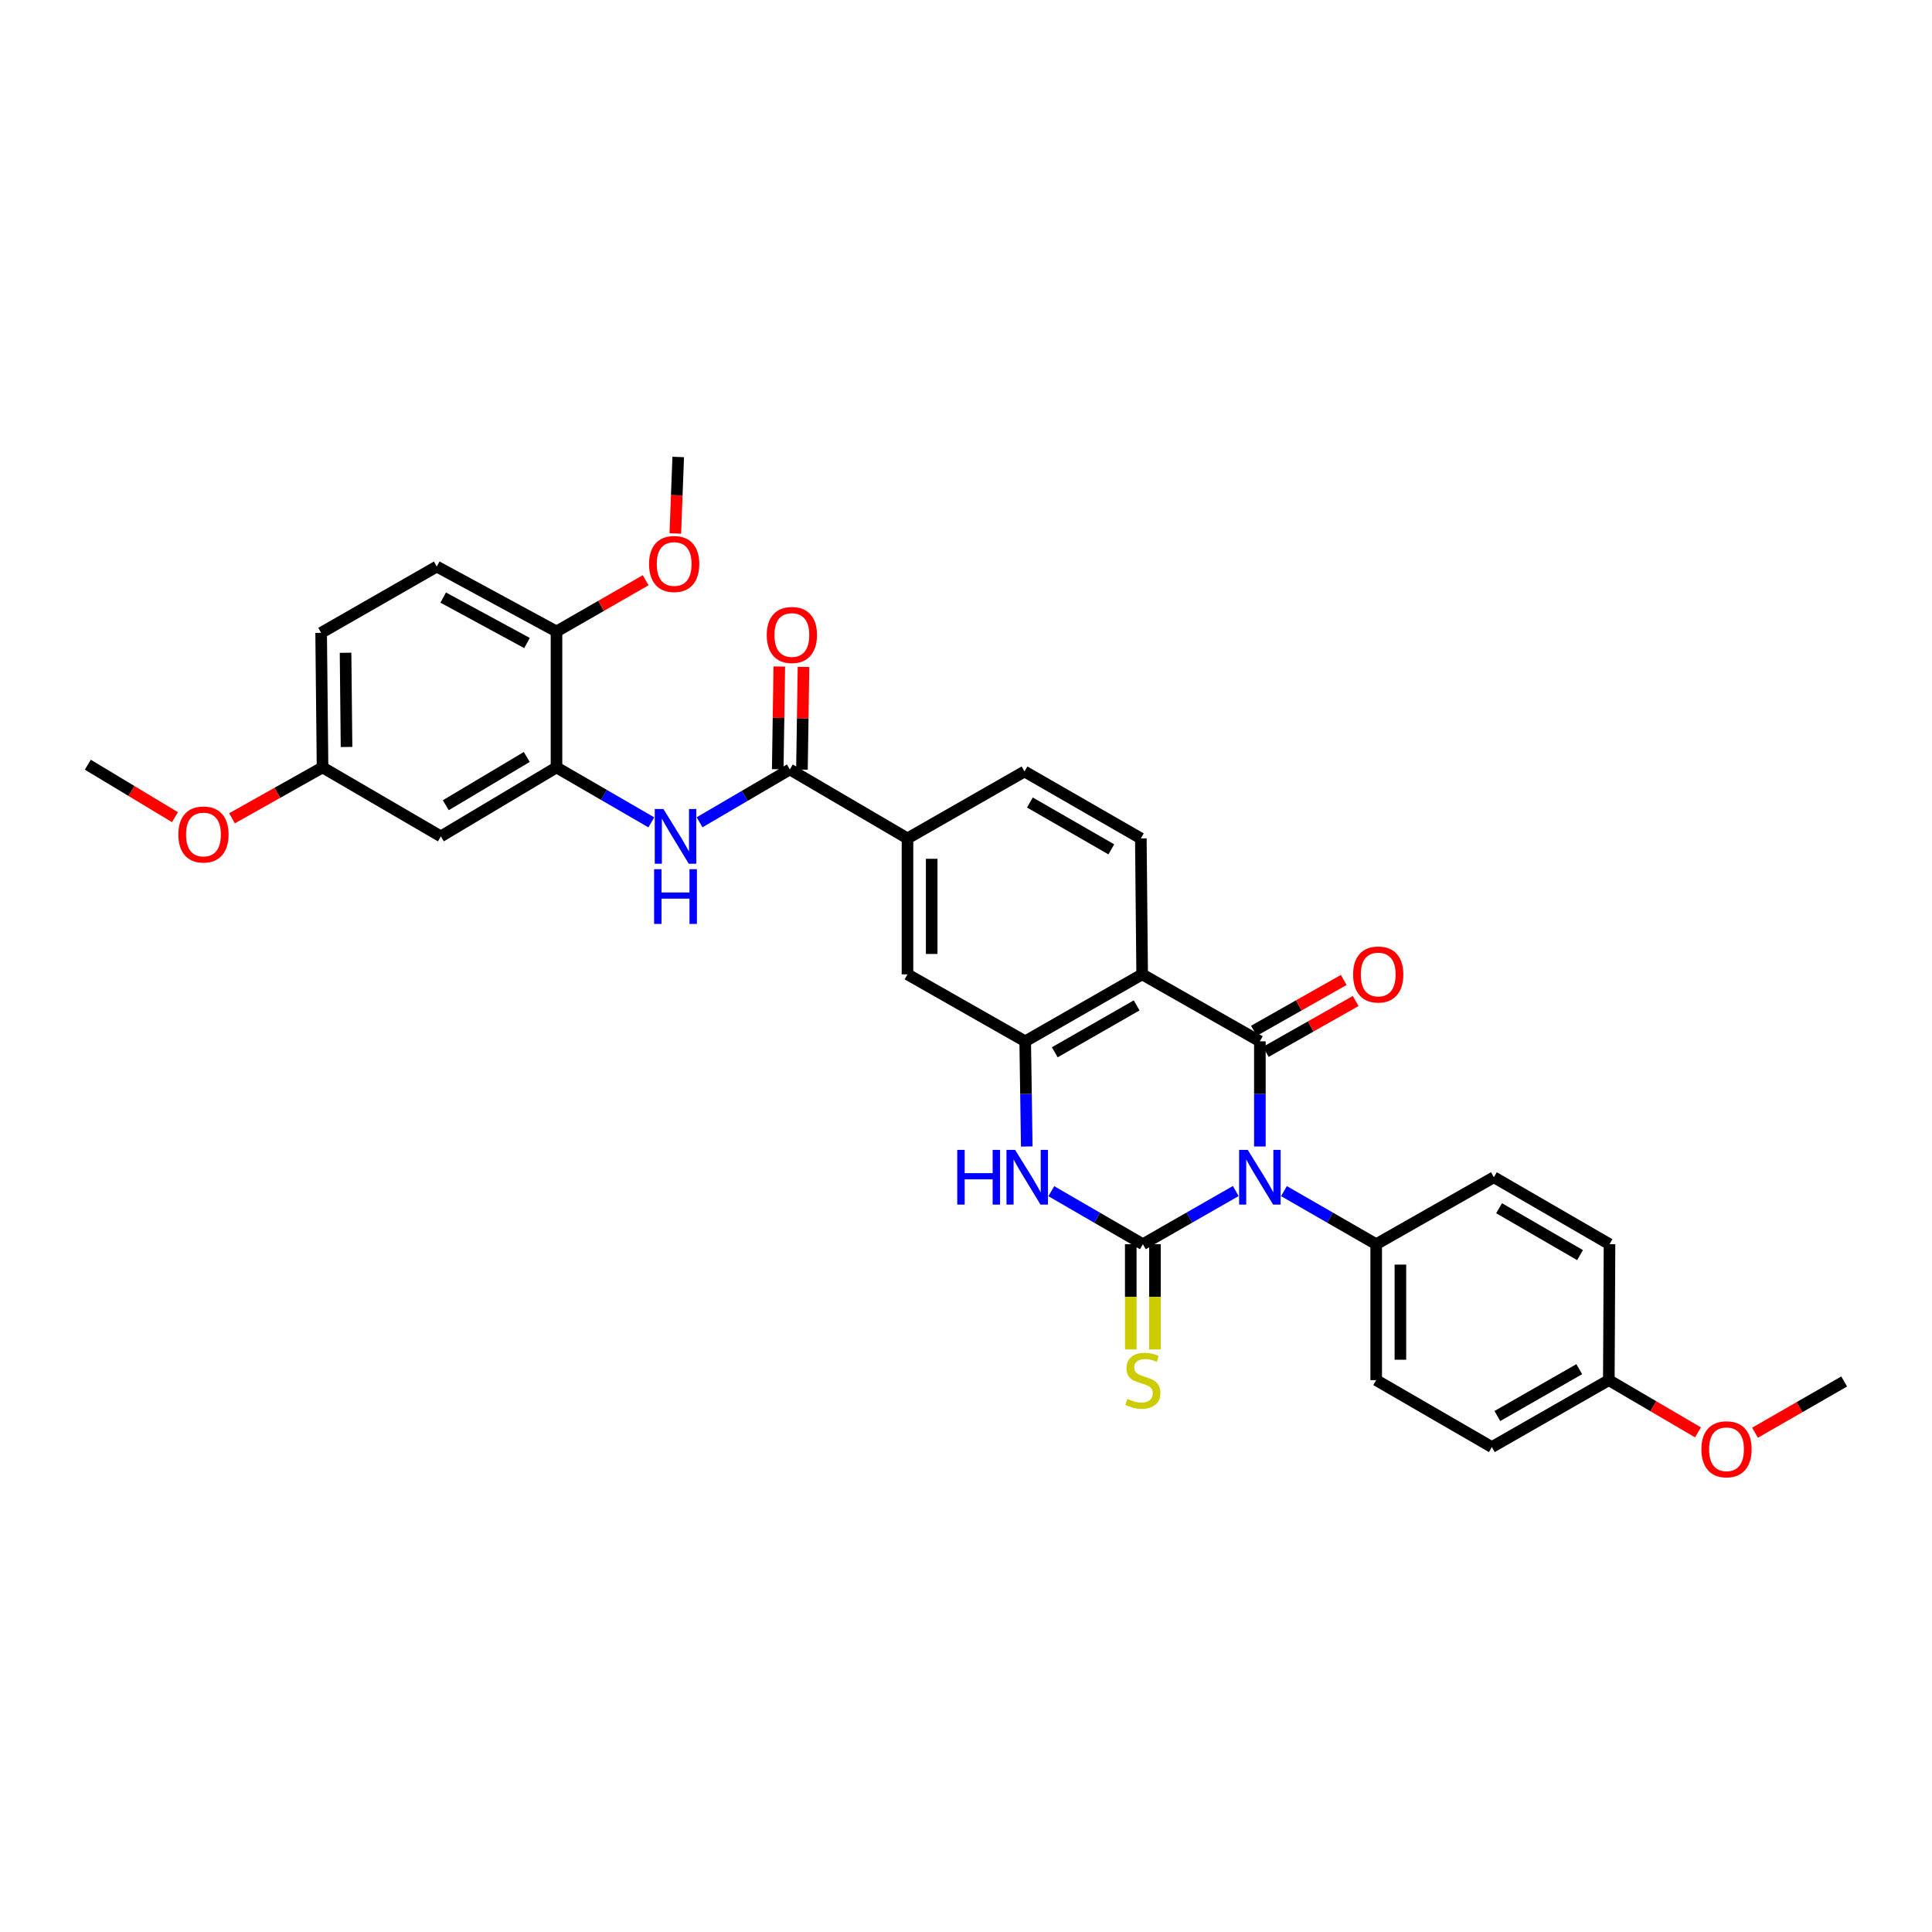 <?xml version='1.0' encoding='iso-8859-1'?>
<svg version='1.1' baseProfile='full'
              xmlns='http://www.w3.org/2000/svg'
                      xmlns:rdkit='http://www.rdkit.org/xml'
                      xmlns:xlink='http://www.w3.org/1999/xlink'
                  xml:space='preserve'
width='1000px' height='1000px' viewBox='0 0 1000 1000'>
<!-- END OF HEADER -->
<rect style='opacity:1.0;fill:#FFFFFF;stroke:none' width='1000' height='1000' x='0' y='0'> </rect>
<path class='bond-0' d='M 639.62,616.485 L 615.583,630.244' style='fill:none;fill-rule:evenodd;stroke:#0000FF;stroke-width:6px;stroke-linecap:butt;stroke-linejoin:miter;stroke-opacity:1' />
<path class='bond-0' d='M 615.583,630.244 L 591.547,644.003' style='fill:none;fill-rule:evenodd;stroke:#000000;stroke-width:6px;stroke-linecap:butt;stroke-linejoin:miter;stroke-opacity:1' />
<path class='bond-1' d='M 652.104,593.42 L 652.104,566.204' style='fill:none;fill-rule:evenodd;stroke:#0000FF;stroke-width:6px;stroke-linecap:butt;stroke-linejoin:miter;stroke-opacity:1' />
<path class='bond-1' d='M 652.104,566.204 L 652.104,538.988' style='fill:none;fill-rule:evenodd;stroke:#000000;stroke-width:6px;stroke-linecap:butt;stroke-linejoin:miter;stroke-opacity:1' />
<path class='bond-8' d='M 664.581,616.522 L 688.448,630.263' style='fill:none;fill-rule:evenodd;stroke:#0000FF;stroke-width:6px;stroke-linecap:butt;stroke-linejoin:miter;stroke-opacity:1' />
<path class='bond-8' d='M 688.448,630.263 L 712.314,644.003' style='fill:none;fill-rule:evenodd;stroke:#000000;stroke-width:6px;stroke-linecap:butt;stroke-linejoin:miter;stroke-opacity:1' />
<path class='bond-3' d='M 591.547,644.003 L 567.854,630.282' style='fill:none;fill-rule:evenodd;stroke:#000000;stroke-width:6px;stroke-linecap:butt;stroke-linejoin:miter;stroke-opacity:1' />
<path class='bond-3' d='M 567.854,630.282 L 544.161,616.561' style='fill:none;fill-rule:evenodd;stroke:#0000FF;stroke-width:6px;stroke-linecap:butt;stroke-linejoin:miter;stroke-opacity:1' />
<path class='bond-12' d='M 585.282,644.003 L 585.282,671.24' style='fill:none;fill-rule:evenodd;stroke:#000000;stroke-width:6px;stroke-linecap:butt;stroke-linejoin:miter;stroke-opacity:1' />
<path class='bond-12' d='M 585.282,671.24 L 585.282,698.476' style='fill:none;fill-rule:evenodd;stroke:#CCCC00;stroke-width:6px;stroke-linecap:butt;stroke-linejoin:miter;stroke-opacity:1' />
<path class='bond-12' d='M 597.811,644.003 L 597.811,671.24' style='fill:none;fill-rule:evenodd;stroke:#000000;stroke-width:6px;stroke-linecap:butt;stroke-linejoin:miter;stroke-opacity:1' />
<path class='bond-12' d='M 597.811,671.24 L 597.811,698.476' style='fill:none;fill-rule:evenodd;stroke:#CCCC00;stroke-width:6px;stroke-linecap:butt;stroke-linejoin:miter;stroke-opacity:1' />
<path class='bond-2' d='M 652.104,538.988 L 591.178,504.317' style='fill:none;fill-rule:evenodd;stroke:#000000;stroke-width:6px;stroke-linecap:butt;stroke-linejoin:miter;stroke-opacity:1' />
<path class='bond-14' d='M 655.19,544.44 L 678.441,531.281' style='fill:none;fill-rule:evenodd;stroke:#000000;stroke-width:6px;stroke-linecap:butt;stroke-linejoin:miter;stroke-opacity:1' />
<path class='bond-14' d='M 678.441,531.281 L 701.691,518.122' style='fill:none;fill-rule:evenodd;stroke:#FF0000;stroke-width:6px;stroke-linecap:butt;stroke-linejoin:miter;stroke-opacity:1' />
<path class='bond-14' d='M 649.019,533.536 L 672.269,520.377' style='fill:none;fill-rule:evenodd;stroke:#000000;stroke-width:6px;stroke-linecap:butt;stroke-linejoin:miter;stroke-opacity:1' />
<path class='bond-14' d='M 672.269,520.377 L 695.52,507.218' style='fill:none;fill-rule:evenodd;stroke:#FF0000;stroke-width:6px;stroke-linecap:butt;stroke-linejoin:miter;stroke-opacity:1' />
<path class='bond-4' d='M 591.178,504.317 L 530.641,538.988' style='fill:none;fill-rule:evenodd;stroke:#000000;stroke-width:6px;stroke-linecap:butt;stroke-linejoin:miter;stroke-opacity:1' />
<path class='bond-4' d='M 588.324,520.39 L 545.948,544.659' style='fill:none;fill-rule:evenodd;stroke:#000000;stroke-width:6px;stroke-linecap:butt;stroke-linejoin:miter;stroke-opacity:1' />
<path class='bond-11' d='M 591.178,504.317 L 590.496,433.958' style='fill:none;fill-rule:evenodd;stroke:#000000;stroke-width:6px;stroke-linecap:butt;stroke-linejoin:miter;stroke-opacity:1' />
<path class='bond-33' d='M 531.454,593.42 L 531.047,566.204' style='fill:none;fill-rule:evenodd;stroke:#0000FF;stroke-width:6px;stroke-linecap:butt;stroke-linejoin:miter;stroke-opacity:1' />
<path class='bond-33' d='M 531.047,566.204 L 530.641,538.988' style='fill:none;fill-rule:evenodd;stroke:#000000;stroke-width:6px;stroke-linecap:butt;stroke-linejoin:miter;stroke-opacity:1' />
<path class='bond-10' d='M 530.641,538.988 L 469.714,504.317' style='fill:none;fill-rule:evenodd;stroke:#000000;stroke-width:6px;stroke-linecap:butt;stroke-linejoin:miter;stroke-opacity:1' />
<path class='bond-5' d='M 408.822,398.264 L 469.714,433.958' style='fill:none;fill-rule:evenodd;stroke:#000000;stroke-width:6px;stroke-linecap:butt;stroke-linejoin:miter;stroke-opacity:1' />
<path class='bond-6' d='M 408.822,398.264 L 385.46,411.94' style='fill:none;fill-rule:evenodd;stroke:#000000;stroke-width:6px;stroke-linecap:butt;stroke-linejoin:miter;stroke-opacity:1' />
<path class='bond-6' d='M 385.46,411.94 L 362.097,425.616' style='fill:none;fill-rule:evenodd;stroke:#0000FF;stroke-width:6px;stroke-linecap:butt;stroke-linejoin:miter;stroke-opacity:1' />
<path class='bond-16' d='M 415.086,398.358 L 415.487,371.771' style='fill:none;fill-rule:evenodd;stroke:#000000;stroke-width:6px;stroke-linecap:butt;stroke-linejoin:miter;stroke-opacity:1' />
<path class='bond-16' d='M 415.487,371.771 L 415.888,345.184' style='fill:none;fill-rule:evenodd;stroke:#FF0000;stroke-width:6px;stroke-linecap:butt;stroke-linejoin:miter;stroke-opacity:1' />
<path class='bond-16' d='M 402.558,398.169 L 402.959,371.582' style='fill:none;fill-rule:evenodd;stroke:#000000;stroke-width:6px;stroke-linecap:butt;stroke-linejoin:miter;stroke-opacity:1' />
<path class='bond-16' d='M 402.959,371.582 L 403.36,344.995' style='fill:none;fill-rule:evenodd;stroke:#FF0000;stroke-width:6px;stroke-linecap:butt;stroke-linejoin:miter;stroke-opacity:1' />
<path class='bond-7' d='M 337.123,425.653 L 312.582,411.433' style='fill:none;fill-rule:evenodd;stroke:#0000FF;stroke-width:6px;stroke-linecap:butt;stroke-linejoin:miter;stroke-opacity:1' />
<path class='bond-7' d='M 312.582,411.433 L 288.041,397.213' style='fill:none;fill-rule:evenodd;stroke:#000000;stroke-width:6px;stroke-linecap:butt;stroke-linejoin:miter;stroke-opacity:1' />
<path class='bond-13' d='M 288.041,397.213 L 228.179,432.907' style='fill:none;fill-rule:evenodd;stroke:#000000;stroke-width:6px;stroke-linecap:butt;stroke-linejoin:miter;stroke-opacity:1' />
<path class='bond-13' d='M 272.645,391.806 L 230.742,416.792' style='fill:none;fill-rule:evenodd;stroke:#000000;stroke-width:6px;stroke-linecap:butt;stroke-linejoin:miter;stroke-opacity:1' />
<path class='bond-15' d='M 288.041,397.213 L 288.041,326.854' style='fill:none;fill-rule:evenodd;stroke:#000000;stroke-width:6px;stroke-linecap:butt;stroke-linejoin:miter;stroke-opacity:1' />
<path class='bond-18' d='M 712.314,644.003 L 712.314,714.355' style='fill:none;fill-rule:evenodd;stroke:#000000;stroke-width:6px;stroke-linecap:butt;stroke-linejoin:miter;stroke-opacity:1' />
<path class='bond-18' d='M 724.843,654.556 L 724.843,703.802' style='fill:none;fill-rule:evenodd;stroke:#000000;stroke-width:6px;stroke-linecap:butt;stroke-linejoin:miter;stroke-opacity:1' />
<path class='bond-19' d='M 712.314,644.003 L 773.227,609.339' style='fill:none;fill-rule:evenodd;stroke:#000000;stroke-width:6px;stroke-linecap:butt;stroke-linejoin:miter;stroke-opacity:1' />
<path class='bond-9' d='M 469.714,433.958 L 530.286,399.315' style='fill:none;fill-rule:evenodd;stroke:#000000;stroke-width:6px;stroke-linecap:butt;stroke-linejoin:miter;stroke-opacity:1' />
<path class='bond-34' d='M 469.714,433.958 L 469.714,504.317' style='fill:none;fill-rule:evenodd;stroke:#000000;stroke-width:6px;stroke-linecap:butt;stroke-linejoin:miter;stroke-opacity:1' />
<path class='bond-34' d='M 482.243,444.512 L 482.243,493.763' style='fill:none;fill-rule:evenodd;stroke:#000000;stroke-width:6px;stroke-linecap:butt;stroke-linejoin:miter;stroke-opacity:1' />
<path class='bond-17' d='M 590.496,433.958 L 530.286,399.315' style='fill:none;fill-rule:evenodd;stroke:#000000;stroke-width:6px;stroke-linecap:butt;stroke-linejoin:miter;stroke-opacity:1' />
<path class='bond-17' d='M 575.216,439.622 L 533.069,415.371' style='fill:none;fill-rule:evenodd;stroke:#000000;stroke-width:6px;stroke-linecap:butt;stroke-linejoin:miter;stroke-opacity:1' />
<path class='bond-21' d='M 228.179,432.907 L 166.946,397.213' style='fill:none;fill-rule:evenodd;stroke:#000000;stroke-width:6px;stroke-linecap:butt;stroke-linejoin:miter;stroke-opacity:1' />
<path class='bond-20' d='M 288.041,326.854 L 226.077,293.248' style='fill:none;fill-rule:evenodd;stroke:#000000;stroke-width:6px;stroke-linecap:butt;stroke-linejoin:miter;stroke-opacity:1' />
<path class='bond-20' d='M 272.773,332.827 L 229.398,309.303' style='fill:none;fill-rule:evenodd;stroke:#000000;stroke-width:6px;stroke-linecap:butt;stroke-linejoin:miter;stroke-opacity:1' />
<path class='bond-26' d='M 288.041,326.854 L 311.116,313.59' style='fill:none;fill-rule:evenodd;stroke:#000000;stroke-width:6px;stroke-linecap:butt;stroke-linejoin:miter;stroke-opacity:1' />
<path class='bond-26' d='M 311.116,313.59 L 334.19,300.325' style='fill:none;fill-rule:evenodd;stroke:#FF0000;stroke-width:6px;stroke-linecap:butt;stroke-linejoin:miter;stroke-opacity:1' />
<path class='bond-25' d='M 712.314,714.355 L 772.176,749.005' style='fill:none;fill-rule:evenodd;stroke:#000000;stroke-width:6px;stroke-linecap:butt;stroke-linejoin:miter;stroke-opacity:1' />
<path class='bond-24' d='M 773.227,609.339 L 833.082,644.003' style='fill:none;fill-rule:evenodd;stroke:#000000;stroke-width:6px;stroke-linecap:butt;stroke-linejoin:miter;stroke-opacity:1' />
<path class='bond-24' d='M 775.926,625.381 L 817.824,649.646' style='fill:none;fill-rule:evenodd;stroke:#000000;stroke-width:6px;stroke-linecap:butt;stroke-linejoin:miter;stroke-opacity:1' />
<path class='bond-23' d='M 226.077,293.248 L 166.222,327.55' style='fill:none;fill-rule:evenodd;stroke:#000000;stroke-width:6px;stroke-linecap:butt;stroke-linejoin:miter;stroke-opacity:1' />
<path class='bond-27' d='M 166.946,397.213 L 143.511,410.384' style='fill:none;fill-rule:evenodd;stroke:#000000;stroke-width:6px;stroke-linecap:butt;stroke-linejoin:miter;stroke-opacity:1' />
<path class='bond-27' d='M 143.511,410.384 L 120.077,423.556' style='fill:none;fill-rule:evenodd;stroke:#FF0000;stroke-width:6px;stroke-linecap:butt;stroke-linejoin:miter;stroke-opacity:1' />
<path class='bond-35' d='M 166.946,397.213 L 166.222,327.55' style='fill:none;fill-rule:evenodd;stroke:#000000;stroke-width:6px;stroke-linecap:butt;stroke-linejoin:miter;stroke-opacity:1' />
<path class='bond-35' d='M 179.366,386.633 L 178.859,337.87' style='fill:none;fill-rule:evenodd;stroke:#000000;stroke-width:6px;stroke-linecap:butt;stroke-linejoin:miter;stroke-opacity:1' />
<path class='bond-22' d='M 832.727,714.355 L 833.082,644.003' style='fill:none;fill-rule:evenodd;stroke:#000000;stroke-width:6px;stroke-linecap:butt;stroke-linejoin:miter;stroke-opacity:1' />
<path class='bond-28' d='M 832.727,714.355 L 855.801,727.878' style='fill:none;fill-rule:evenodd;stroke:#000000;stroke-width:6px;stroke-linecap:butt;stroke-linejoin:miter;stroke-opacity:1' />
<path class='bond-28' d='M 855.801,727.878 L 878.875,741.402' style='fill:none;fill-rule:evenodd;stroke:#FF0000;stroke-width:6px;stroke-linecap:butt;stroke-linejoin:miter;stroke-opacity:1' />
<path class='bond-32' d='M 832.727,714.355 L 772.176,749.005' style='fill:none;fill-rule:evenodd;stroke:#000000;stroke-width:6px;stroke-linecap:butt;stroke-linejoin:miter;stroke-opacity:1' />
<path class='bond-32' d='M 817.421,708.678 L 775.036,732.933' style='fill:none;fill-rule:evenodd;stroke:#000000;stroke-width:6px;stroke-linecap:butt;stroke-linejoin:miter;stroke-opacity:1' />
<path class='bond-29' d='M 349.543,276.138 L 350.296,256.332' style='fill:none;fill-rule:evenodd;stroke:#FF0000;stroke-width:6px;stroke-linecap:butt;stroke-linejoin:miter;stroke-opacity:1' />
<path class='bond-29' d='M 350.296,256.332 L 351.049,236.526' style='fill:none;fill-rule:evenodd;stroke:#000000;stroke-width:6px;stroke-linecap:butt;stroke-linejoin:miter;stroke-opacity:1' />
<path class='bond-31' d='M 90.562,422.974 L 68.008,409.391' style='fill:none;fill-rule:evenodd;stroke:#FF0000;stroke-width:6px;stroke-linecap:butt;stroke-linejoin:miter;stroke-opacity:1' />
<path class='bond-31' d='M 68.008,409.391 L 45.455,395.807' style='fill:none;fill-rule:evenodd;stroke:#000000;stroke-width:6px;stroke-linecap:butt;stroke-linejoin:miter;stroke-opacity:1' />
<path class='bond-30' d='M 908.396,741.575 L 931.471,728.313' style='fill:none;fill-rule:evenodd;stroke:#FF0000;stroke-width:6px;stroke-linecap:butt;stroke-linejoin:miter;stroke-opacity:1' />
<path class='bond-30' d='M 931.471,728.313 L 954.545,715.051' style='fill:none;fill-rule:evenodd;stroke:#000000;stroke-width:6px;stroke-linecap:butt;stroke-linejoin:miter;stroke-opacity:1' />
<path  class='atom-0' d='M 645.844 595.179
L 655.124 610.179
Q 656.044 611.659, 657.524 614.339
Q 659.004 617.019, 659.084 617.179
L 659.084 595.179
L 662.844 595.179
L 662.844 623.499
L 658.964 623.499
L 649.004 607.099
Q 647.844 605.179, 646.604 602.979
Q 645.404 600.779, 645.044 600.099
L 645.044 623.499
L 641.364 623.499
L 641.364 595.179
L 645.844 595.179
' fill='#0000FF'/>
<path  class='atom-4' d='M 495.472 595.179
L 499.312 595.179
L 499.312 607.219
L 513.792 607.219
L 513.792 595.179
L 517.632 595.179
L 517.632 623.499
L 513.792 623.499
L 513.792 610.419
L 499.312 610.419
L 499.312 623.499
L 495.472 623.499
L 495.472 595.179
' fill='#0000FF'/>
<path  class='atom-4' d='M 525.432 595.179
L 534.712 610.179
Q 535.632 611.659, 537.112 614.339
Q 538.592 617.019, 538.672 617.179
L 538.672 595.179
L 542.432 595.179
L 542.432 623.499
L 538.552 623.499
L 528.592 607.099
Q 527.432 605.179, 526.192 602.979
Q 524.992 600.779, 524.632 600.099
L 524.632 623.499
L 520.952 623.499
L 520.952 595.179
L 525.432 595.179
' fill='#0000FF'/>
<path  class='atom-7' d='M 343.383 418.747
L 352.663 433.747
Q 353.583 435.227, 355.063 437.907
Q 356.543 440.587, 356.623 440.747
L 356.623 418.747
L 360.383 418.747
L 360.383 447.067
L 356.503 447.067
L 346.543 430.667
Q 345.383 428.747, 344.143 426.547
Q 342.943 424.347, 342.583 423.667
L 342.583 447.067
L 338.903 447.067
L 338.903 418.747
L 343.383 418.747
' fill='#0000FF'/>
<path  class='atom-7' d='M 338.563 449.899
L 342.403 449.899
L 342.403 461.939
L 356.883 461.939
L 356.883 449.899
L 360.723 449.899
L 360.723 478.219
L 356.883 478.219
L 356.883 465.139
L 342.403 465.139
L 342.403 478.219
L 338.563 478.219
L 338.563 449.899
' fill='#0000FF'/>
<path  class='atom-13' d='M 583.547 724.075
Q 583.867 724.195, 585.187 724.755
Q 586.507 725.315, 587.947 725.675
Q 589.427 725.995, 590.867 725.995
Q 593.547 725.995, 595.107 724.715
Q 596.667 723.395, 596.667 721.115
Q 596.667 719.555, 595.867 718.595
Q 595.107 717.635, 593.907 717.115
Q 592.707 716.595, 590.707 715.995
Q 588.187 715.235, 586.667 714.515
Q 585.187 713.795, 584.107 712.275
Q 583.067 710.755, 583.067 708.195
Q 583.067 704.635, 585.467 702.435
Q 587.907 700.235, 592.707 700.235
Q 595.987 700.235, 599.707 701.795
L 598.787 704.875
Q 595.387 703.475, 592.827 703.475
Q 590.067 703.475, 588.547 704.635
Q 587.027 705.755, 587.067 707.715
Q 587.067 709.235, 587.827 710.155
Q 588.627 711.075, 589.747 711.595
Q 590.907 712.115, 592.827 712.715
Q 595.387 713.515, 596.907 714.315
Q 598.427 715.115, 599.507 716.755
Q 600.627 718.355, 600.627 721.115
Q 600.627 725.035, 597.987 727.155
Q 595.387 729.235, 591.027 729.235
Q 588.507 729.235, 586.587 728.675
Q 584.707 728.155, 582.467 727.235
L 583.547 724.075
' fill='#CCCC00'/>
<path  class='atom-15' d='M 700.365 504.397
Q 700.365 497.597, 703.725 493.797
Q 707.085 489.997, 713.365 489.997
Q 719.645 489.997, 723.005 493.797
Q 726.365 497.597, 726.365 504.397
Q 726.365 511.277, 722.965 515.197
Q 719.565 519.077, 713.365 519.077
Q 707.125 519.077, 703.725 515.197
Q 700.365 511.317, 700.365 504.397
M 713.365 515.877
Q 717.685 515.877, 720.005 512.997
Q 722.365 510.077, 722.365 504.397
Q 722.365 498.837, 720.005 496.037
Q 717.685 493.197, 713.365 493.197
Q 709.045 493.197, 706.685 495.997
Q 704.365 498.797, 704.365 504.397
Q 704.365 510.117, 706.685 512.997
Q 709.045 515.877, 713.365 515.877
' fill='#FF0000'/>
<path  class='atom-17' d='M 396.873 328.668
Q 396.873 321.868, 400.233 318.068
Q 403.593 314.268, 409.873 314.268
Q 416.153 314.268, 419.513 318.068
Q 422.873 321.868, 422.873 328.668
Q 422.873 335.548, 419.473 339.468
Q 416.073 343.348, 409.873 343.348
Q 403.633 343.348, 400.233 339.468
Q 396.873 335.588, 396.873 328.668
M 409.873 340.148
Q 414.193 340.148, 416.513 337.268
Q 418.873 334.348, 418.873 328.668
Q 418.873 323.108, 416.513 320.308
Q 414.193 317.468, 409.873 317.468
Q 405.553 317.468, 403.193 320.268
Q 400.873 323.068, 400.873 328.668
Q 400.873 334.388, 403.193 337.268
Q 405.553 340.148, 409.873 340.148
' fill='#FF0000'/>
<path  class='atom-27' d='M 335.947 291.922
Q 335.947 285.122, 339.307 281.322
Q 342.667 277.522, 348.947 277.522
Q 355.227 277.522, 358.587 281.322
Q 361.947 285.122, 361.947 291.922
Q 361.947 298.802, 358.547 302.722
Q 355.147 306.602, 348.947 306.602
Q 342.707 306.602, 339.307 302.722
Q 335.947 298.842, 335.947 291.922
M 348.947 303.402
Q 353.267 303.402, 355.587 300.522
Q 357.947 297.602, 357.947 291.922
Q 357.947 286.362, 355.587 283.562
Q 353.267 280.722, 348.947 280.722
Q 344.627 280.722, 342.267 283.522
Q 339.947 286.322, 339.947 291.922
Q 339.947 297.642, 342.267 300.522
Q 344.627 303.402, 348.947 303.402
' fill='#FF0000'/>
<path  class='atom-28' d='M 92.309 431.936
Q 92.309 425.136, 95.669 421.336
Q 99.029 417.536, 105.309 417.536
Q 111.589 417.536, 114.949 421.336
Q 118.309 425.136, 118.309 431.936
Q 118.309 438.816, 114.909 442.736
Q 111.509 446.616, 105.309 446.616
Q 99.069 446.616, 95.669 442.736
Q 92.309 438.856, 92.309 431.936
M 105.309 443.416
Q 109.629 443.416, 111.949 440.536
Q 114.309 437.616, 114.309 431.936
Q 114.309 426.376, 111.949 423.576
Q 109.629 420.736, 105.309 420.736
Q 100.989 420.736, 98.629 423.536
Q 96.309 426.336, 96.309 431.936
Q 96.309 437.656, 98.629 440.536
Q 100.989 443.416, 105.309 443.416
' fill='#FF0000'/>
<path  class='atom-29' d='M 880.64 750.136
Q 880.64 743.336, 884 739.536
Q 887.36 735.736, 893.64 735.736
Q 899.92 735.736, 903.28 739.536
Q 906.64 743.336, 906.64 750.136
Q 906.64 757.016, 903.24 760.936
Q 899.84 764.816, 893.64 764.816
Q 887.4 764.816, 884 760.936
Q 880.64 757.056, 880.64 750.136
M 893.64 761.616
Q 897.96 761.616, 900.28 758.736
Q 902.64 755.816, 902.64 750.136
Q 902.64 744.576, 900.28 741.776
Q 897.96 738.936, 893.64 738.936
Q 889.32 738.936, 886.96 741.736
Q 884.64 744.536, 884.64 750.136
Q 884.64 755.856, 886.96 758.736
Q 889.32 761.616, 893.64 761.616
' fill='#FF0000'/>
</svg>
